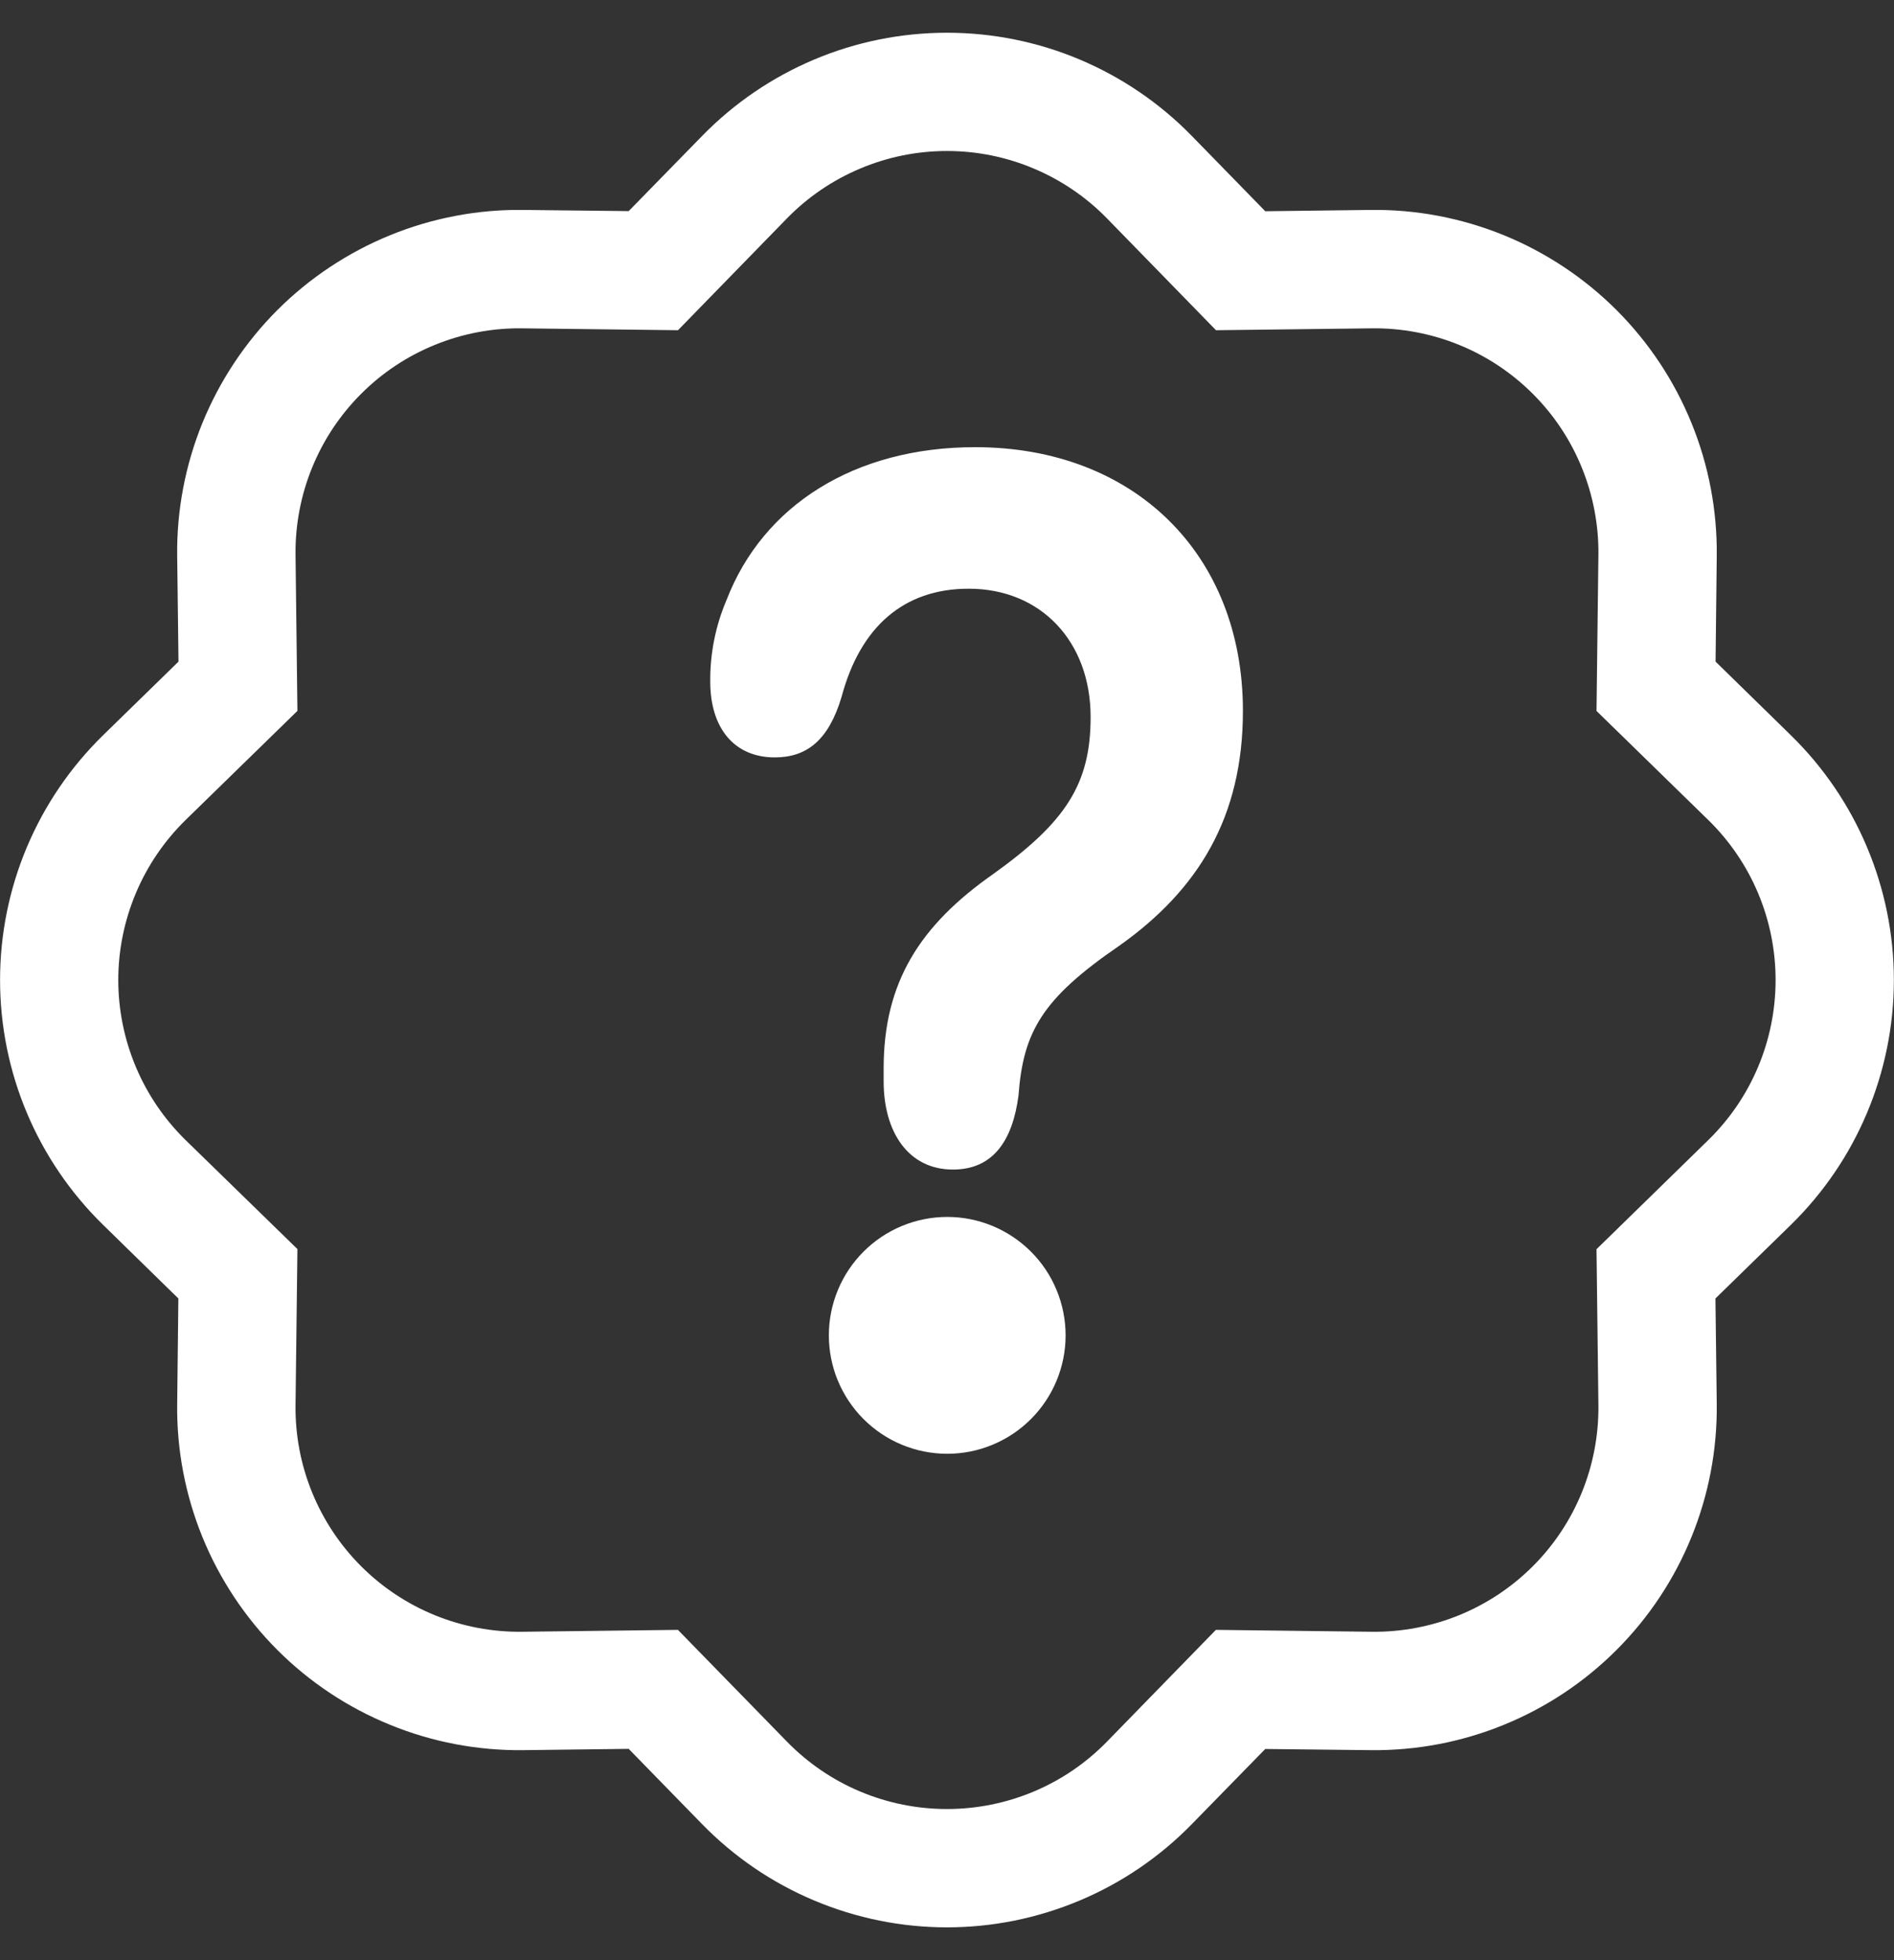 <svg width="29" height="30" viewBox="0 0 29 30" fill="none" xmlns="http://www.w3.org/2000/svg">
<rect x="0" y="0" width="29" height="30" fill="#333333" stroke="none"/>
<path d="M12.691 20.438C12.691 20.2 12.738 19.964 12.829 19.744C12.92 19.524 13.054 19.324 13.222 19.156C13.39 18.988 13.59 18.854 13.81 18.763C14.03 18.672 14.266 18.625 14.504 18.625C14.742 18.625 14.977 18.672 15.197 18.763C15.417 18.854 15.617 18.988 15.785 19.156C15.954 19.324 16.087 19.524 16.178 19.744C16.269 19.964 16.316 20.2 16.316 20.438C16.316 20.918 16.125 21.379 15.785 21.719C15.445 22.059 14.984 22.25 14.504 22.25C14.023 22.25 13.562 22.059 13.222 21.719C12.882 21.379 12.691 20.918 12.691 20.438ZM14.591 17.9C15.2 17.9 15.504 17.465 15.595 16.764C15.667 15.796 15.954 15.286 17.13 14.48C18.35 13.619 19.031 12.504 19.031 10.88C19.031 8.479 17.364 6.844 14.931 6.844C13.083 6.844 11.683 7.736 11.125 9.182C10.956 9.577 10.871 10.003 10.875 10.432C10.875 11.145 11.243 11.592 11.863 11.592C12.356 11.592 12.688 11.326 12.885 10.668C13.171 9.595 13.837 9.01 14.832 9.01C15.937 9.01 16.699 9.818 16.699 10.974C16.699 11.995 16.322 12.579 15.209 13.376C14.087 14.161 13.53 15.033 13.53 16.349V16.55C13.53 17.325 13.907 17.9 14.591 17.9Z" fill="white"/>
<path fill-rule="evenodd" clip-rule="evenodd" d="M18.619 5.054L16.95 3.343L18.246 2.078L19.373 3.233L20.986 3.213C21.684 3.204 22.377 3.336 23.024 3.599C23.671 3.863 24.258 4.253 24.752 4.746C25.246 5.24 25.636 5.828 25.899 6.474C26.163 7.121 26.294 7.814 26.286 8.512L26.268 10.126L27.421 11.253C27.92 11.741 28.317 12.323 28.587 12.967C28.858 13.61 28.998 14.301 28.998 14.999C28.998 15.697 28.858 16.388 28.587 17.032C28.317 17.675 27.92 18.258 27.421 18.746L26.266 19.873L26.286 21.486C26.294 22.184 26.163 22.877 25.899 23.524C25.636 24.171 25.246 24.758 24.752 25.252C24.258 25.746 23.671 26.136 23.024 26.399C22.377 26.663 21.684 26.794 20.986 26.786L19.373 26.768L18.246 27.921C17.758 28.42 17.175 28.817 16.532 29.087C15.888 29.358 15.197 29.498 14.499 29.498C13.801 29.498 13.11 29.358 12.467 29.087C11.823 28.817 11.241 28.42 10.753 27.921L9.626 26.766L8.012 26.786C7.314 26.794 6.621 26.663 5.975 26.399C5.328 26.136 4.74 25.746 4.246 25.252C3.753 24.758 3.363 24.171 3.099 23.524C2.836 22.877 2.704 22.184 2.713 21.486L2.731 19.873L1.578 18.746C1.079 18.258 0.682 17.675 0.411 17.032C0.14 16.388 0.001 15.697 0.001 14.999C0.001 14.301 0.14 13.61 0.411 12.967C0.682 12.323 1.079 11.741 1.578 11.253L2.733 10.126L2.713 8.512C2.704 7.814 2.836 7.121 3.099 6.474C3.363 5.828 3.753 5.24 4.246 4.746C4.74 4.253 5.328 3.863 5.975 3.599C6.621 3.336 7.314 3.204 8.012 3.213L9.626 3.231L10.753 2.078C11.241 1.579 11.823 1.182 12.467 0.911C13.11 0.64 13.801 0.501 14.499 0.501C15.197 0.501 15.888 0.64 16.532 0.911C17.175 1.182 17.758 1.579 18.246 2.078L16.95 3.343C16.631 3.016 16.25 2.757 15.829 2.58C15.408 2.402 14.956 2.311 14.499 2.311C14.043 2.311 13.591 2.402 13.17 2.58C12.749 2.757 12.368 3.016 12.049 3.343L10.381 5.054L7.989 5.025C7.532 5.02 7.08 5.106 6.657 5.279C6.234 5.451 5.85 5.706 5.528 6.029C5.205 6.352 4.95 6.736 4.778 7.159C4.606 7.581 4.52 8.034 4.525 8.491L4.554 10.88L2.843 12.549C2.517 12.868 2.257 13.249 2.08 13.67C1.903 14.091 1.811 14.543 1.811 14.999C1.811 15.456 1.903 15.908 2.08 16.329C2.257 16.75 2.517 17.131 2.843 17.45L4.554 19.117L4.525 21.51C4.52 21.966 4.606 22.419 4.779 22.842C4.951 23.264 5.206 23.648 5.529 23.971C5.852 24.294 6.236 24.549 6.659 24.721C7.081 24.893 7.534 24.979 7.991 24.974L10.38 24.945L12.049 26.655C12.368 26.982 12.749 27.242 13.17 27.419C13.591 27.596 14.043 27.687 14.499 27.687C14.956 27.687 15.408 27.596 15.829 27.419C16.25 27.242 16.631 26.982 16.95 26.655L18.617 24.945L21.01 24.974C21.466 24.979 21.919 24.892 22.342 24.72C22.764 24.548 23.148 24.293 23.471 23.97C23.794 23.647 24.049 23.263 24.221 22.84C24.393 22.417 24.479 21.964 24.474 21.508L24.445 19.119L26.155 17.45C26.482 17.131 26.742 16.75 26.919 16.329C27.096 15.908 27.187 15.456 27.187 14.999C27.187 14.543 27.096 14.091 26.919 13.67C26.742 13.249 26.482 12.868 26.155 12.549L24.445 10.881L24.474 8.489C24.479 8.032 24.392 7.58 24.22 7.157C24.048 6.734 23.793 6.35 23.47 6.028C23.147 5.705 22.763 5.45 22.34 5.278C21.917 5.106 21.464 5.02 21.008 5.025L18.619 5.054Z" fill="white"/>
</svg>
